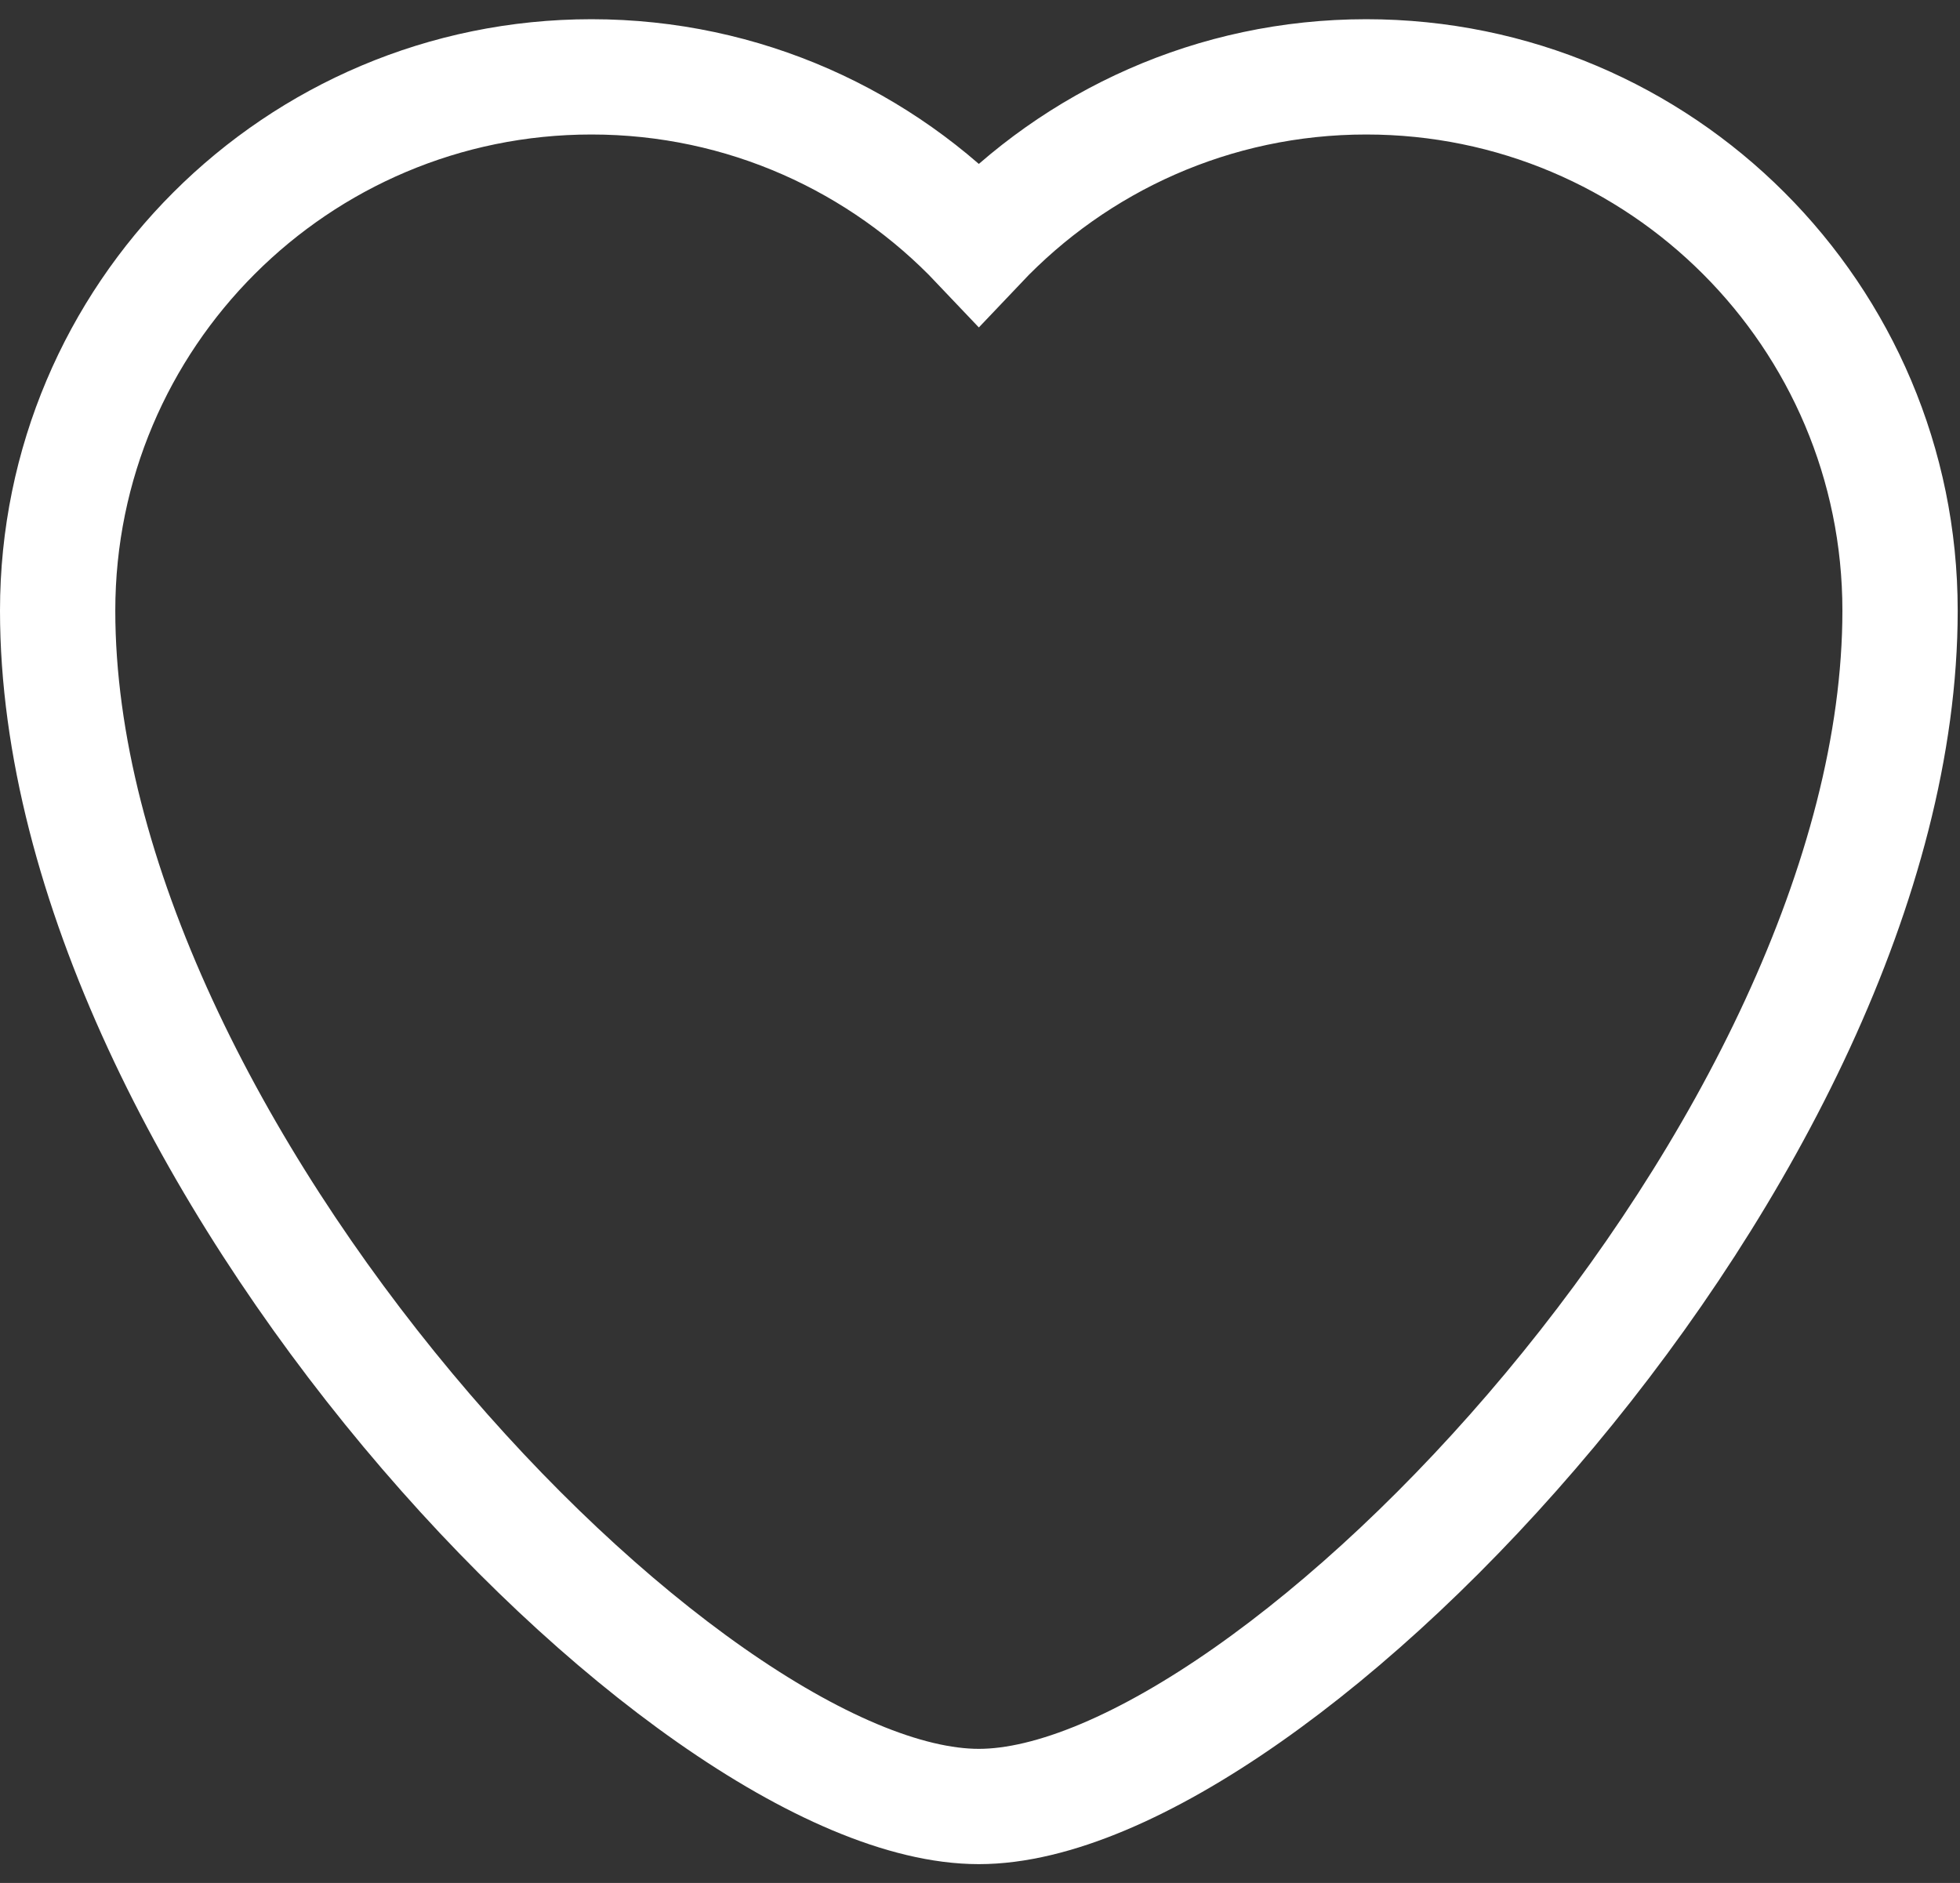 <svg width="51" height="49" viewBox="0 0 51 49" fill="none" xmlns="http://www.w3.org/2000/svg">
<rect x="0" y="0" width="51" height="49" fill="#333333" stroke="none"/>
<g clip-path="url(#clip0_1_12)">
<path d="M25.47 47.01C33.14 47.01 49.44 29.86 49.44 15.89C49.44 8.22 43.22 2 35.55 2C31.58 2 28 3.67 25.47 6.34C22.94 3.67 19.36 2 15.39 2C7.72 2 1.5 8.22 1.5 15.89C1.5 29.86 17.8 47.01 25.47 47.01Z" stroke="white" stroke-width="3" stroke-miterlimit="10"/>
</g>
<defs>
<clipPath id="clip0_1_12">
<rect width="50.94" height="48.01" fill="white" transform="translate(0 0.5)"/>
</clipPath>
</defs>
</svg>
